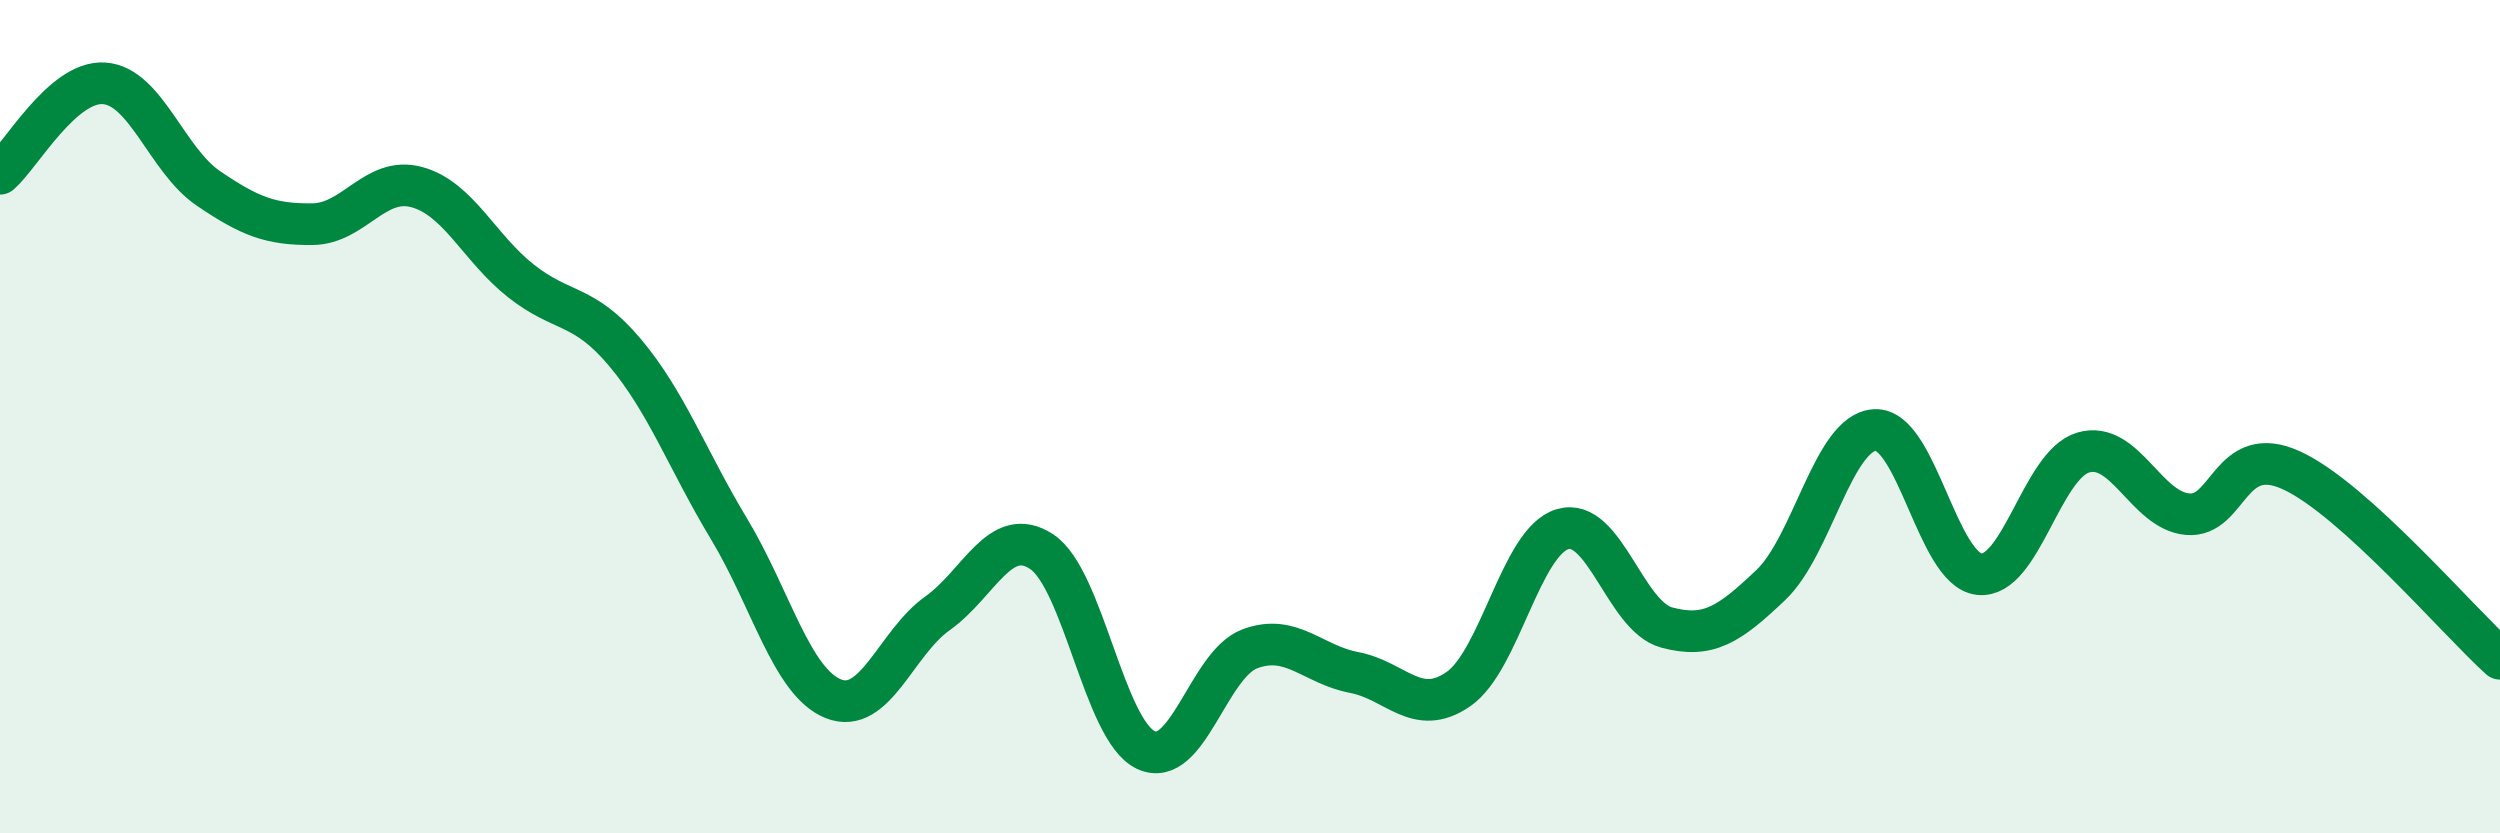 
    <svg width="60" height="20" viewBox="0 0 60 20" xmlns="http://www.w3.org/2000/svg">
      <path
        d="M 0,4.17 C 0.5,3.74 1.5,1.93 2.5,2 C 3.5,2.07 4,3.84 5,4.52 C 6,5.2 6.5,5.39 7.5,5.38 C 8.5,5.37 9,4.22 10,4.49 C 11,4.76 11.5,5.95 12.5,6.74 C 13.5,7.53 14,7.27 15,8.46 C 16,9.65 16.5,11.04 17.5,12.7 C 18.5,14.36 19,16.37 20,16.77 C 21,17.17 21.5,15.43 22.5,14.72 C 23.5,14.01 24,12.58 25,13.24 C 26,13.9 26.5,17.53 27.5,18 C 28.5,18.47 29,15.94 30,15.57 C 31,15.2 31.5,15.95 32.5,16.14 C 33.5,16.33 34,17.23 35,16.54 C 36,15.85 36.5,13 37.5,12.7 C 38.5,12.4 39,14.79 40,15.06 C 41,15.33 41.5,14.99 42.5,14.04 C 43.5,13.09 44,10.37 45,10.32 C 46,10.27 46.5,13.67 47.5,13.78 C 48.5,13.89 49,11.15 50,10.86 C 51,10.57 51.5,12.25 52.5,12.34 C 53.5,12.43 53.5,10.6 55,11.29 C 56.5,11.98 59,14.91 60,15.81L60 20L0 20Z"
        fill="#008740"
        opacity="0.1"
        stroke-linecap="round"
        stroke-linejoin="round"
      />
      <path
        d="M 0,4.17 C 0.5,3.74 1.5,1.93 2.5,2 C 3.5,2.07 4,3.84 5,4.52 C 6,5.2 6.5,5.39 7.5,5.38 C 8.5,5.37 9,4.22 10,4.49 C 11,4.76 11.5,5.95 12.5,6.74 C 13.5,7.53 14,7.27 15,8.46 C 16,9.65 16.5,11.04 17.5,12.7 C 18.5,14.36 19,16.37 20,16.77 C 21,17.17 21.5,15.43 22.5,14.72 C 23.5,14.01 24,12.58 25,13.24 C 26,13.9 26.5,17.53 27.5,18 C 28.5,18.47 29,15.94 30,15.57 C 31,15.2 31.5,15.95 32.5,16.14 C 33.5,16.33 34,17.23 35,16.54 C 36,15.85 36.5,13 37.5,12.7 C 38.5,12.4 39,14.79 40,15.06 C 41,15.33 41.5,14.99 42.5,14.04 C 43.5,13.09 44,10.37 45,10.32 C 46,10.27 46.5,13.67 47.5,13.78 C 48.5,13.89 49,11.15 50,10.86 C 51,10.57 51.5,12.25 52.5,12.34 C 53.5,12.43 53.5,10.6 55,11.29 C 56.5,11.98 59,14.91 60,15.81"
        stroke="#008740"
        stroke-width="1"
        fill="none"
        stroke-linecap="round"
        stroke-linejoin="round"
      />
    </svg>
  